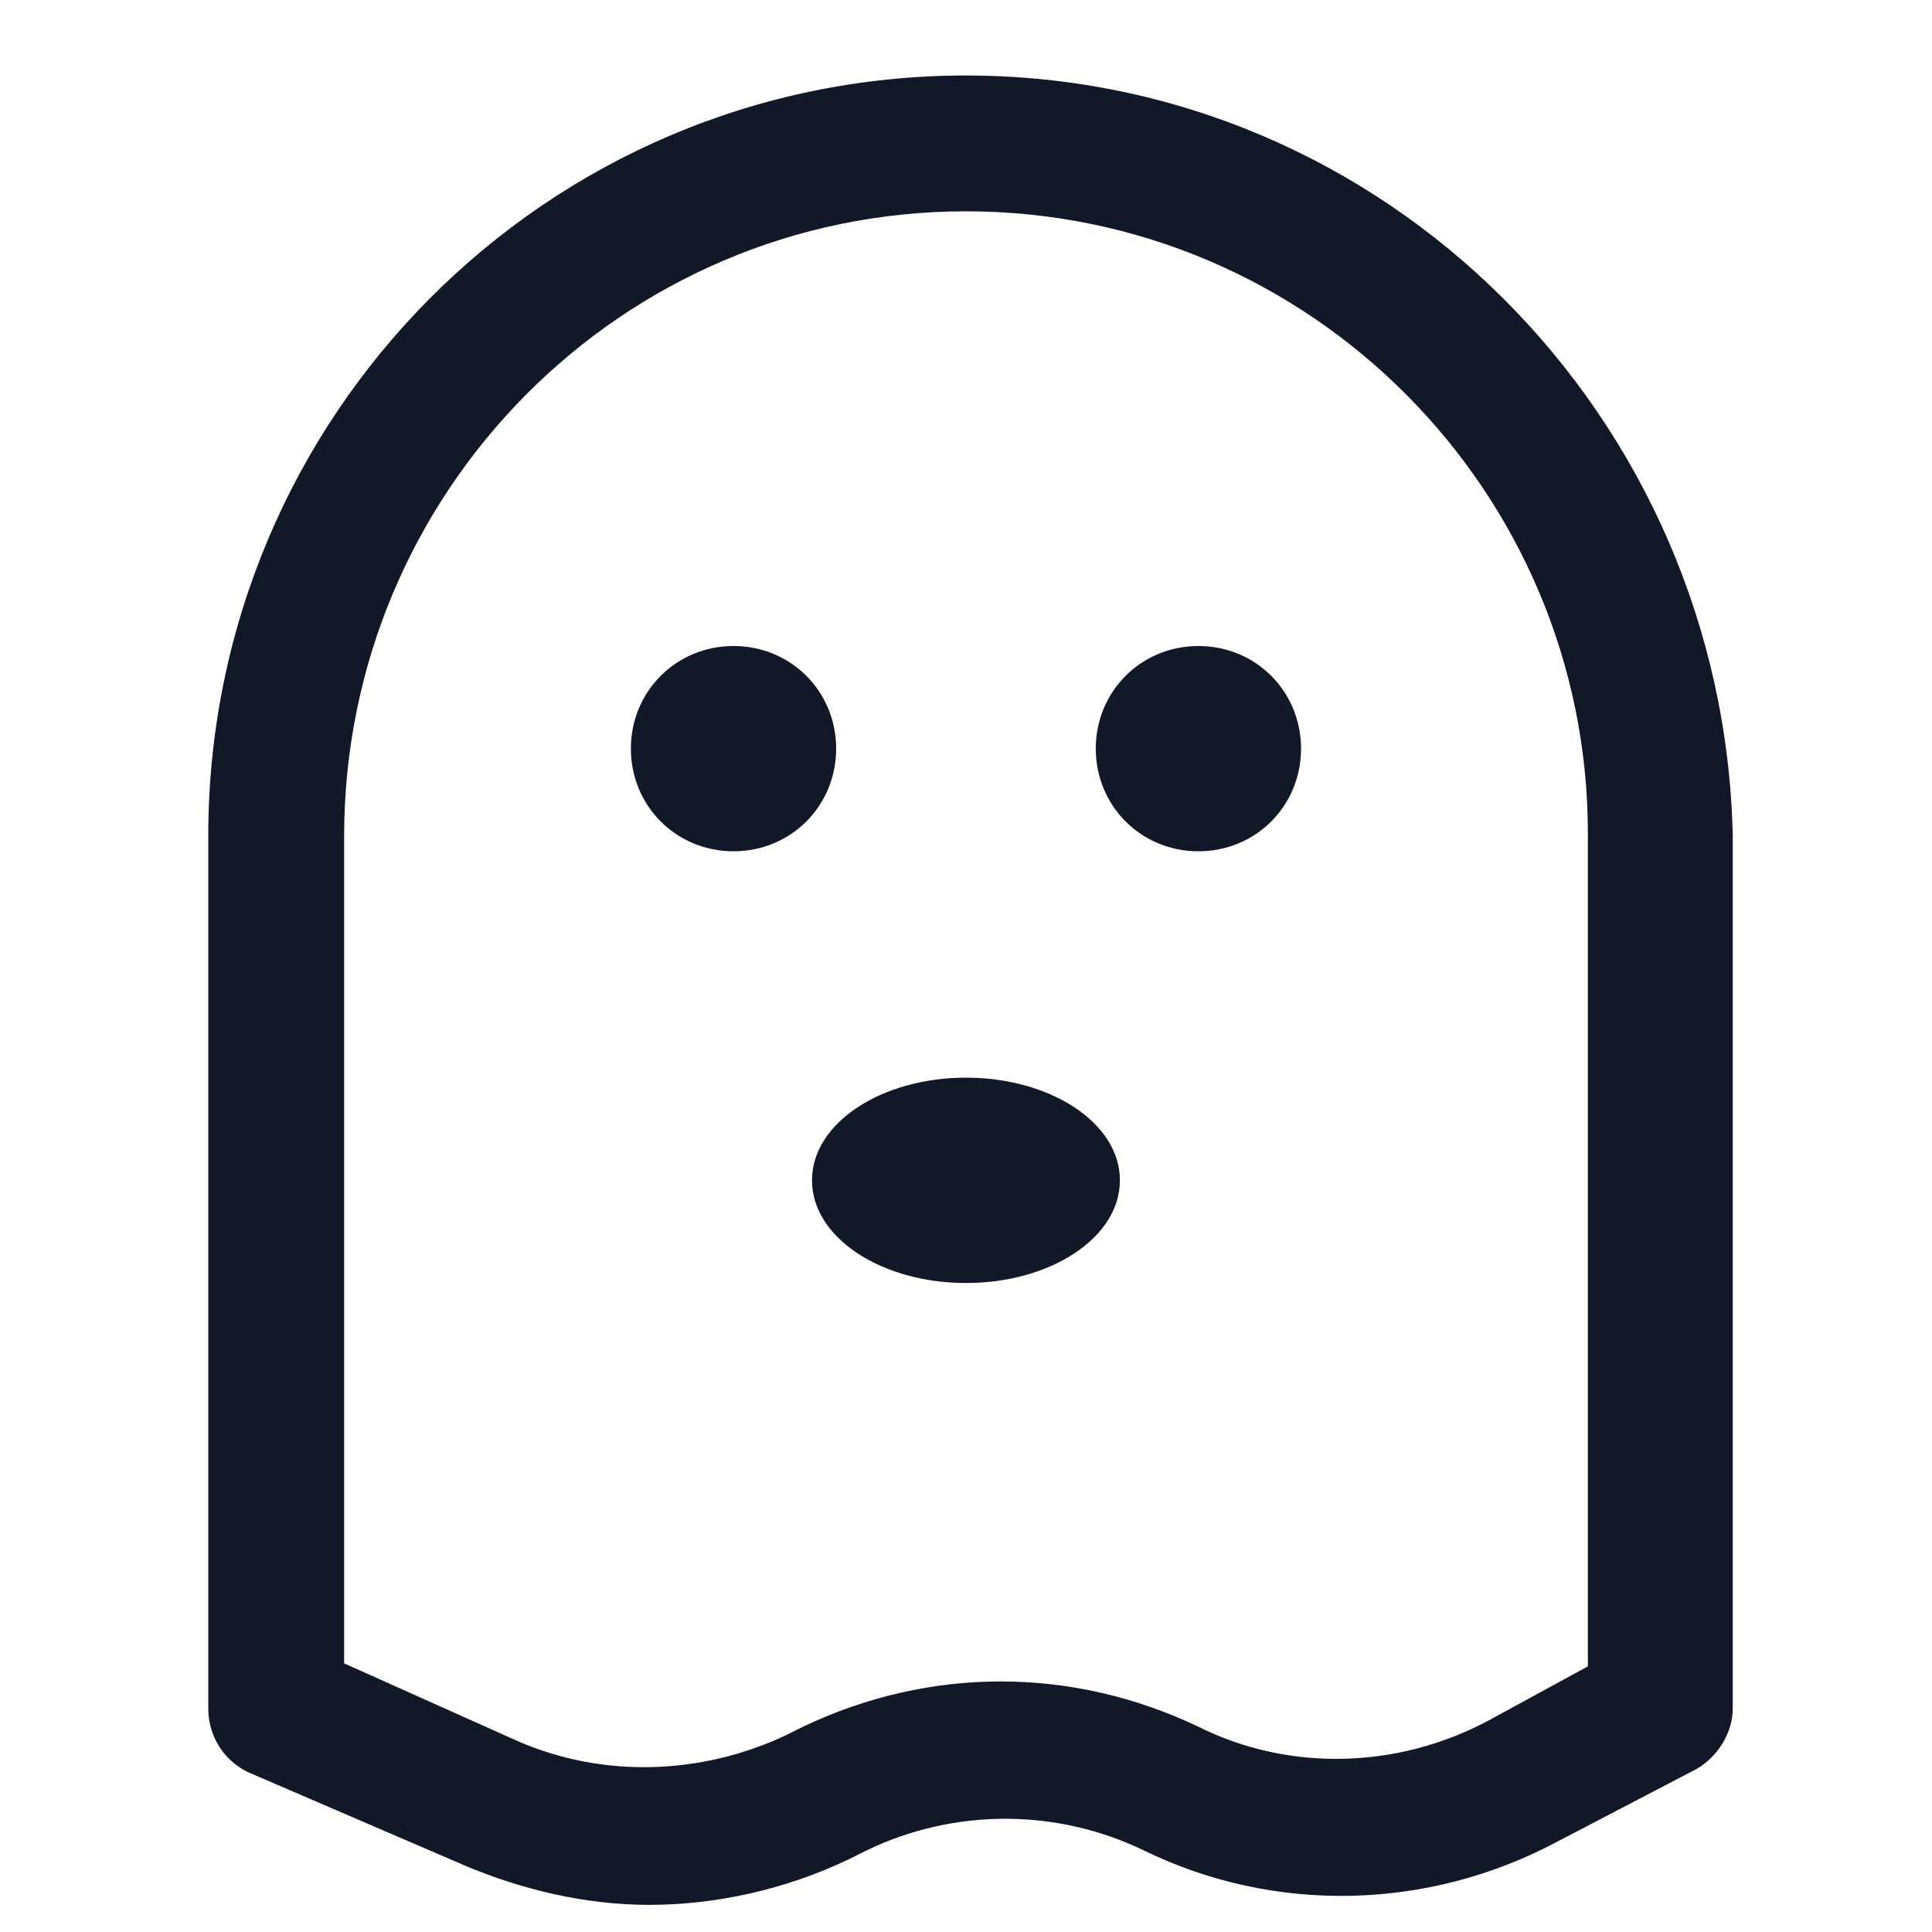 <svg xmlns="http://www.w3.org/2000/svg" width="24" height="24" viewBox="0 0 24 24" fill="none"><path d="M12 0.938C6.787 0.938 2.587 5.175 2.587 10.387V21.225C2.587 21.562 2.775 21.863 3.075 22.012L5.775 23.175C6.487 23.475 7.275 23.663 8.062 23.663C8.887 23.663 9.75 23.475 10.537 23.1L10.762 22.988C11.85 22.462 13.125 22.462 14.212 22.988C15.825 23.775 17.737 23.738 19.35 22.875L21.075 21.975C21.337 21.825 21.525 21.525 21.525 21.225V10.387C21.412 5.175 17.212 0.938 12 0.938ZM19.725 20.7L18.487 21.375C17.362 21.975 16.012 22.012 14.887 21.45C13.312 20.7 11.55 20.7 9.975 21.45L9.75 21.562C8.7 22.05 7.5 22.087 6.45 21.637L4.275 20.663V10.387C4.275 6.112 7.725 2.625 12 2.625C16.275 2.625 19.725 6.112 19.725 10.35V20.7Z" fill="#111928"></path><path d="M9.112 8.025C8.4 8.025 7.837 8.588 7.837 9.3C7.837 10.012 8.4 10.575 9.112 10.575C9.825 10.575 10.387 10.012 10.387 9.3C10.387 8.588 9.825 8.025 9.112 8.025Z" fill="#111928"></path><path d="M14.887 8.025C14.175 8.025 13.612 8.588 13.612 9.3C13.612 10.012 14.175 10.575 14.887 10.575C15.6 10.575 16.162 10.012 16.162 9.3C16.162 8.588 15.6 8.025 14.887 8.025Z" fill="#111928"></path><path d="M12 13.387C10.95 13.387 10.087 13.95 10.087 14.662C10.087 15.375 10.95 15.938 12 15.938C13.05 15.938 13.912 15.375 13.912 14.662C13.912 13.95 13.05 13.387 12 13.387Z" fill="#111928"></path></svg>